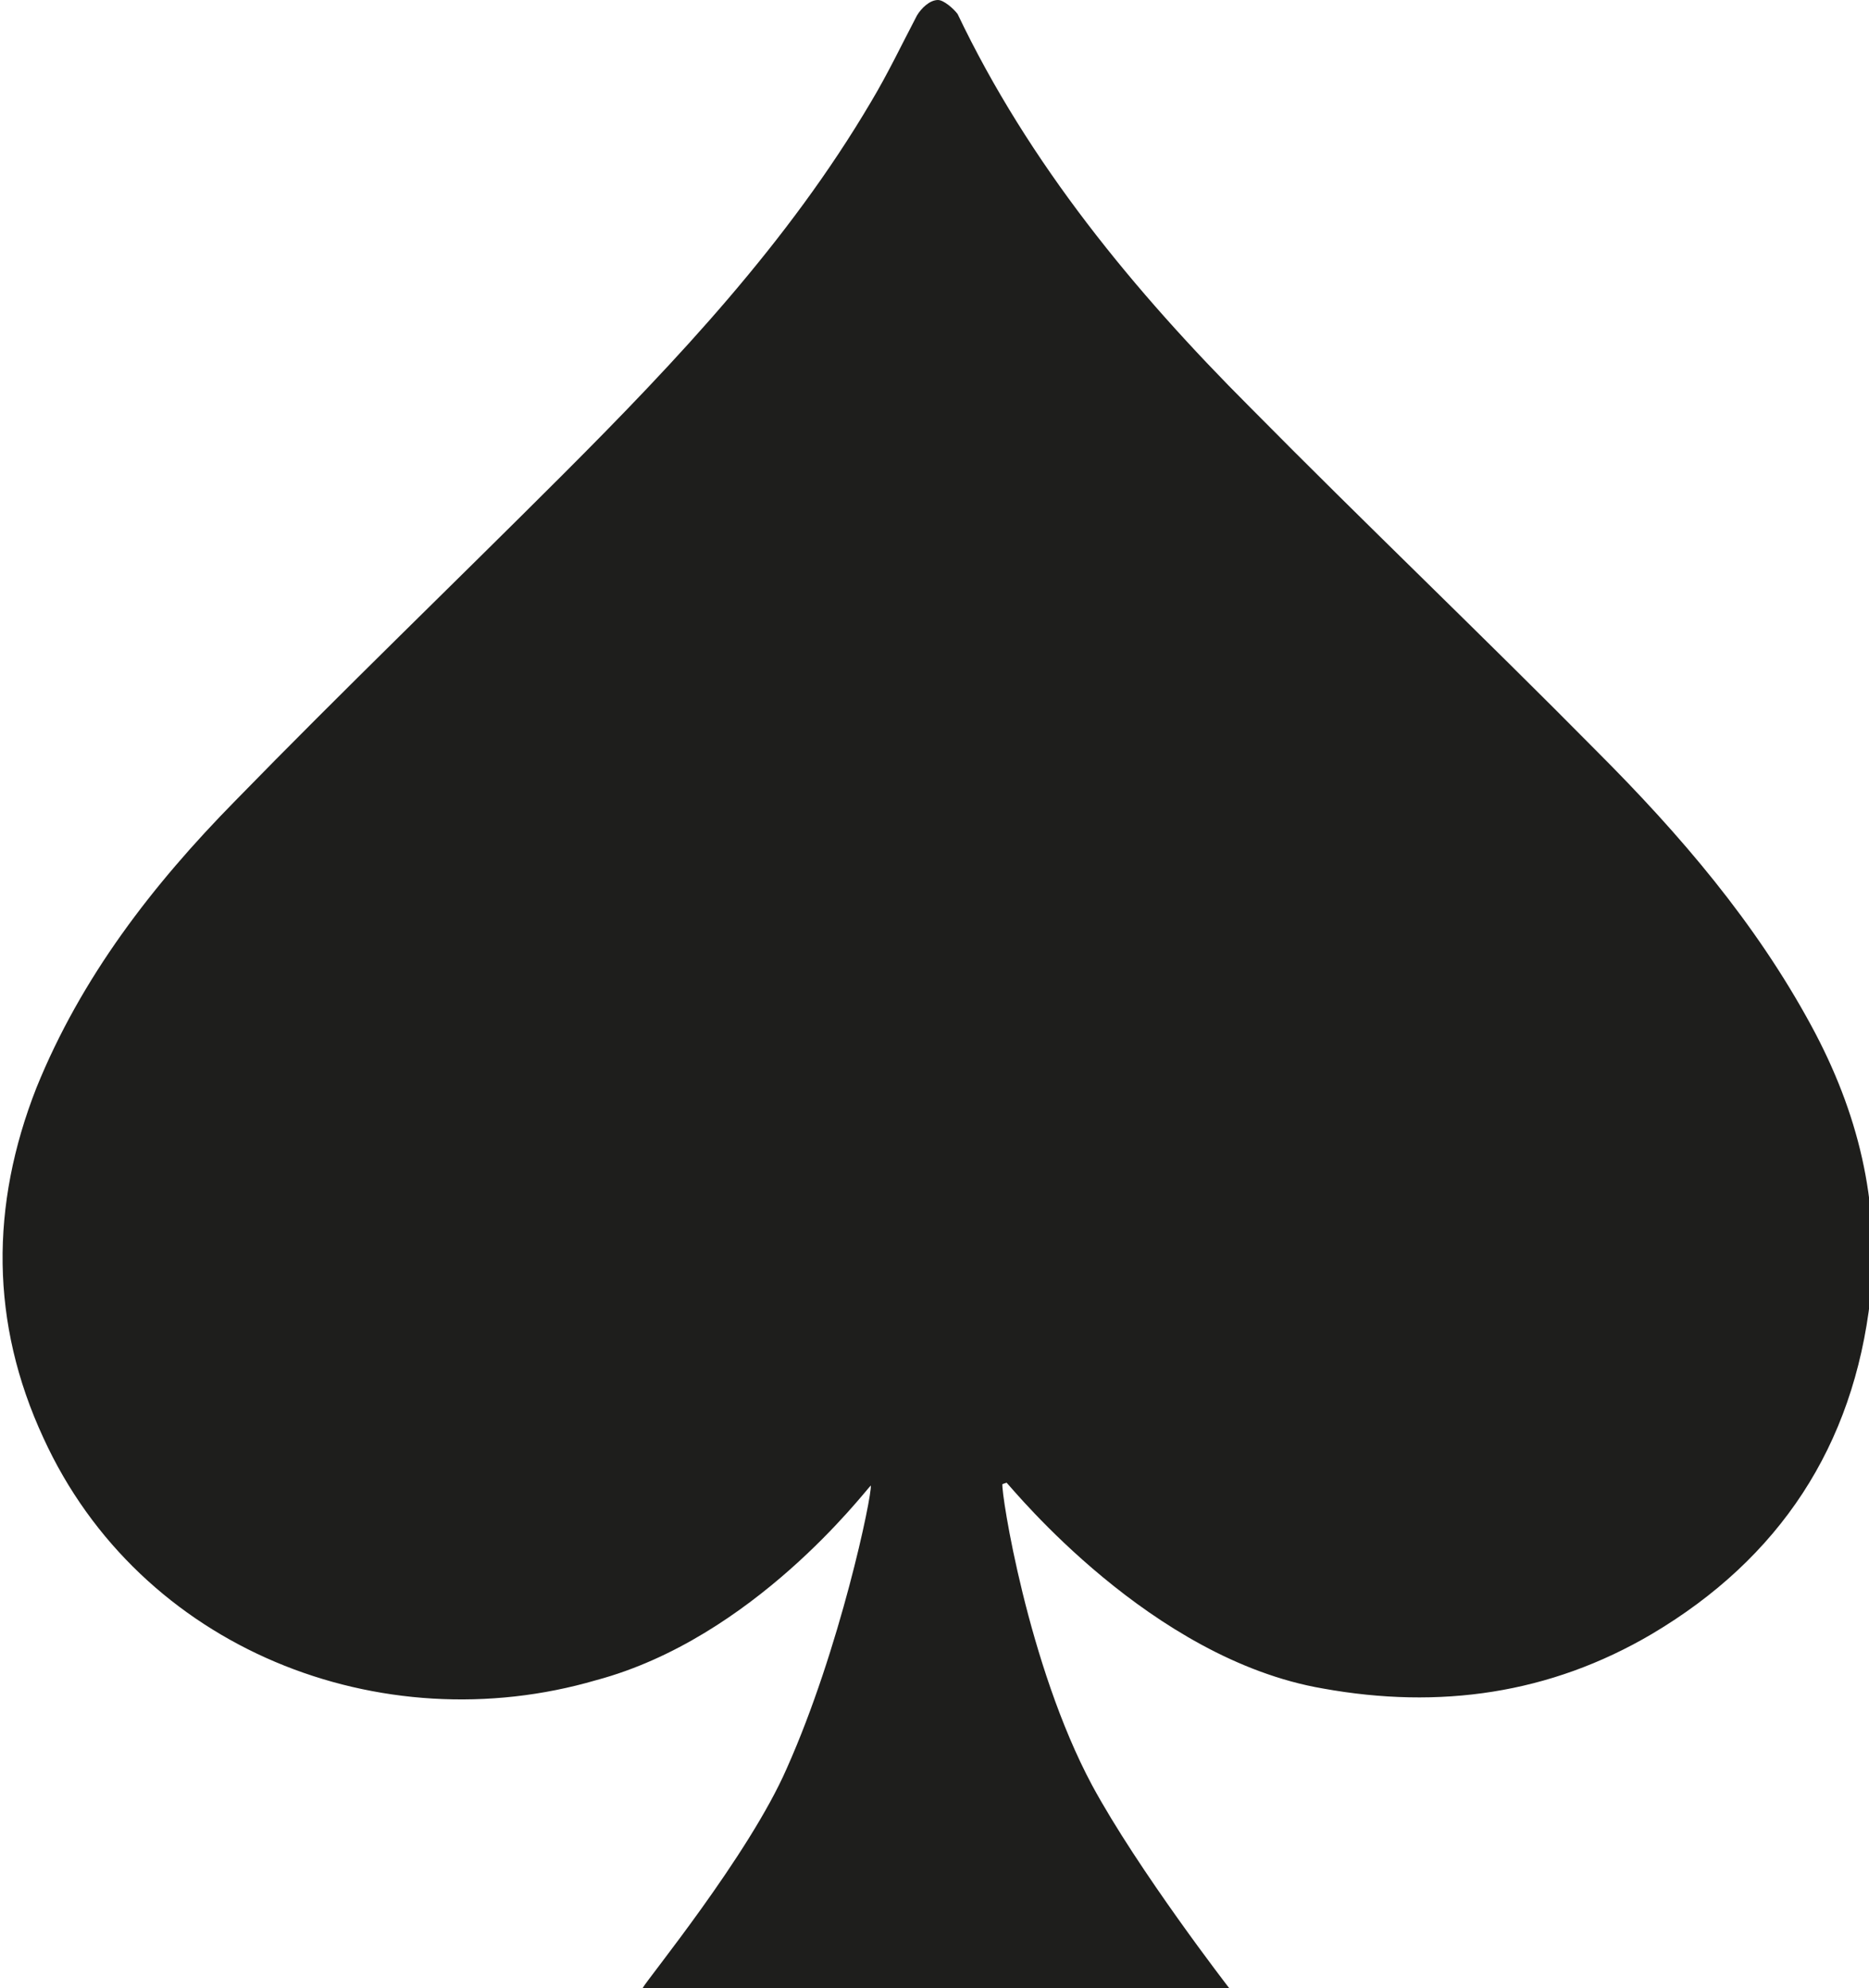 <?xml version="1.0" encoding="UTF-8"?> <svg xmlns="http://www.w3.org/2000/svg" id="Layer_1" viewBox="0 0 13.35 14.2"><defs><style>.cls-1{fill:#1e1e1c;stroke-width:0px;}</style></defs><path class="cls-1" d="M7.16,10.6c-.01.06.18,1.29.64,2.15.33.61.98,1.45.98,1.45,0,0-.33,0-.39,0-1.14,0-3.8,0-3.8,0,.03-.06.76-.95,1.03-1.57.38-.85.61-1.95.6-2.02-.05.05-.84,1.09-1.96,1.39-1.54.45-3.26-.22-3.95-1.73-.38-.82-.38-1.66-.05-2.5.32-.79.83-1.45,1.42-2.05.77-.79,1.56-1.55,2.34-2.33.82-.82,1.61-1.66,2.2-2.66.12-.2.22-.41.33-.62.03-.05.09-.11.15-.11.04,0,.11.06.14.1.51,1.07,1.26,1.98,2.09,2.81.82.83,1.66,1.63,2.48,2.46.59.59,1.13,1.22,1.53,1.96.33.61.49,1.25.42,1.94-.12,1.06-.65,1.86-1.56,2.4-.73.43-1.52.54-2.35.39-1.23-.21-2.21-1.42-2.26-1.47Z"></path></svg> 